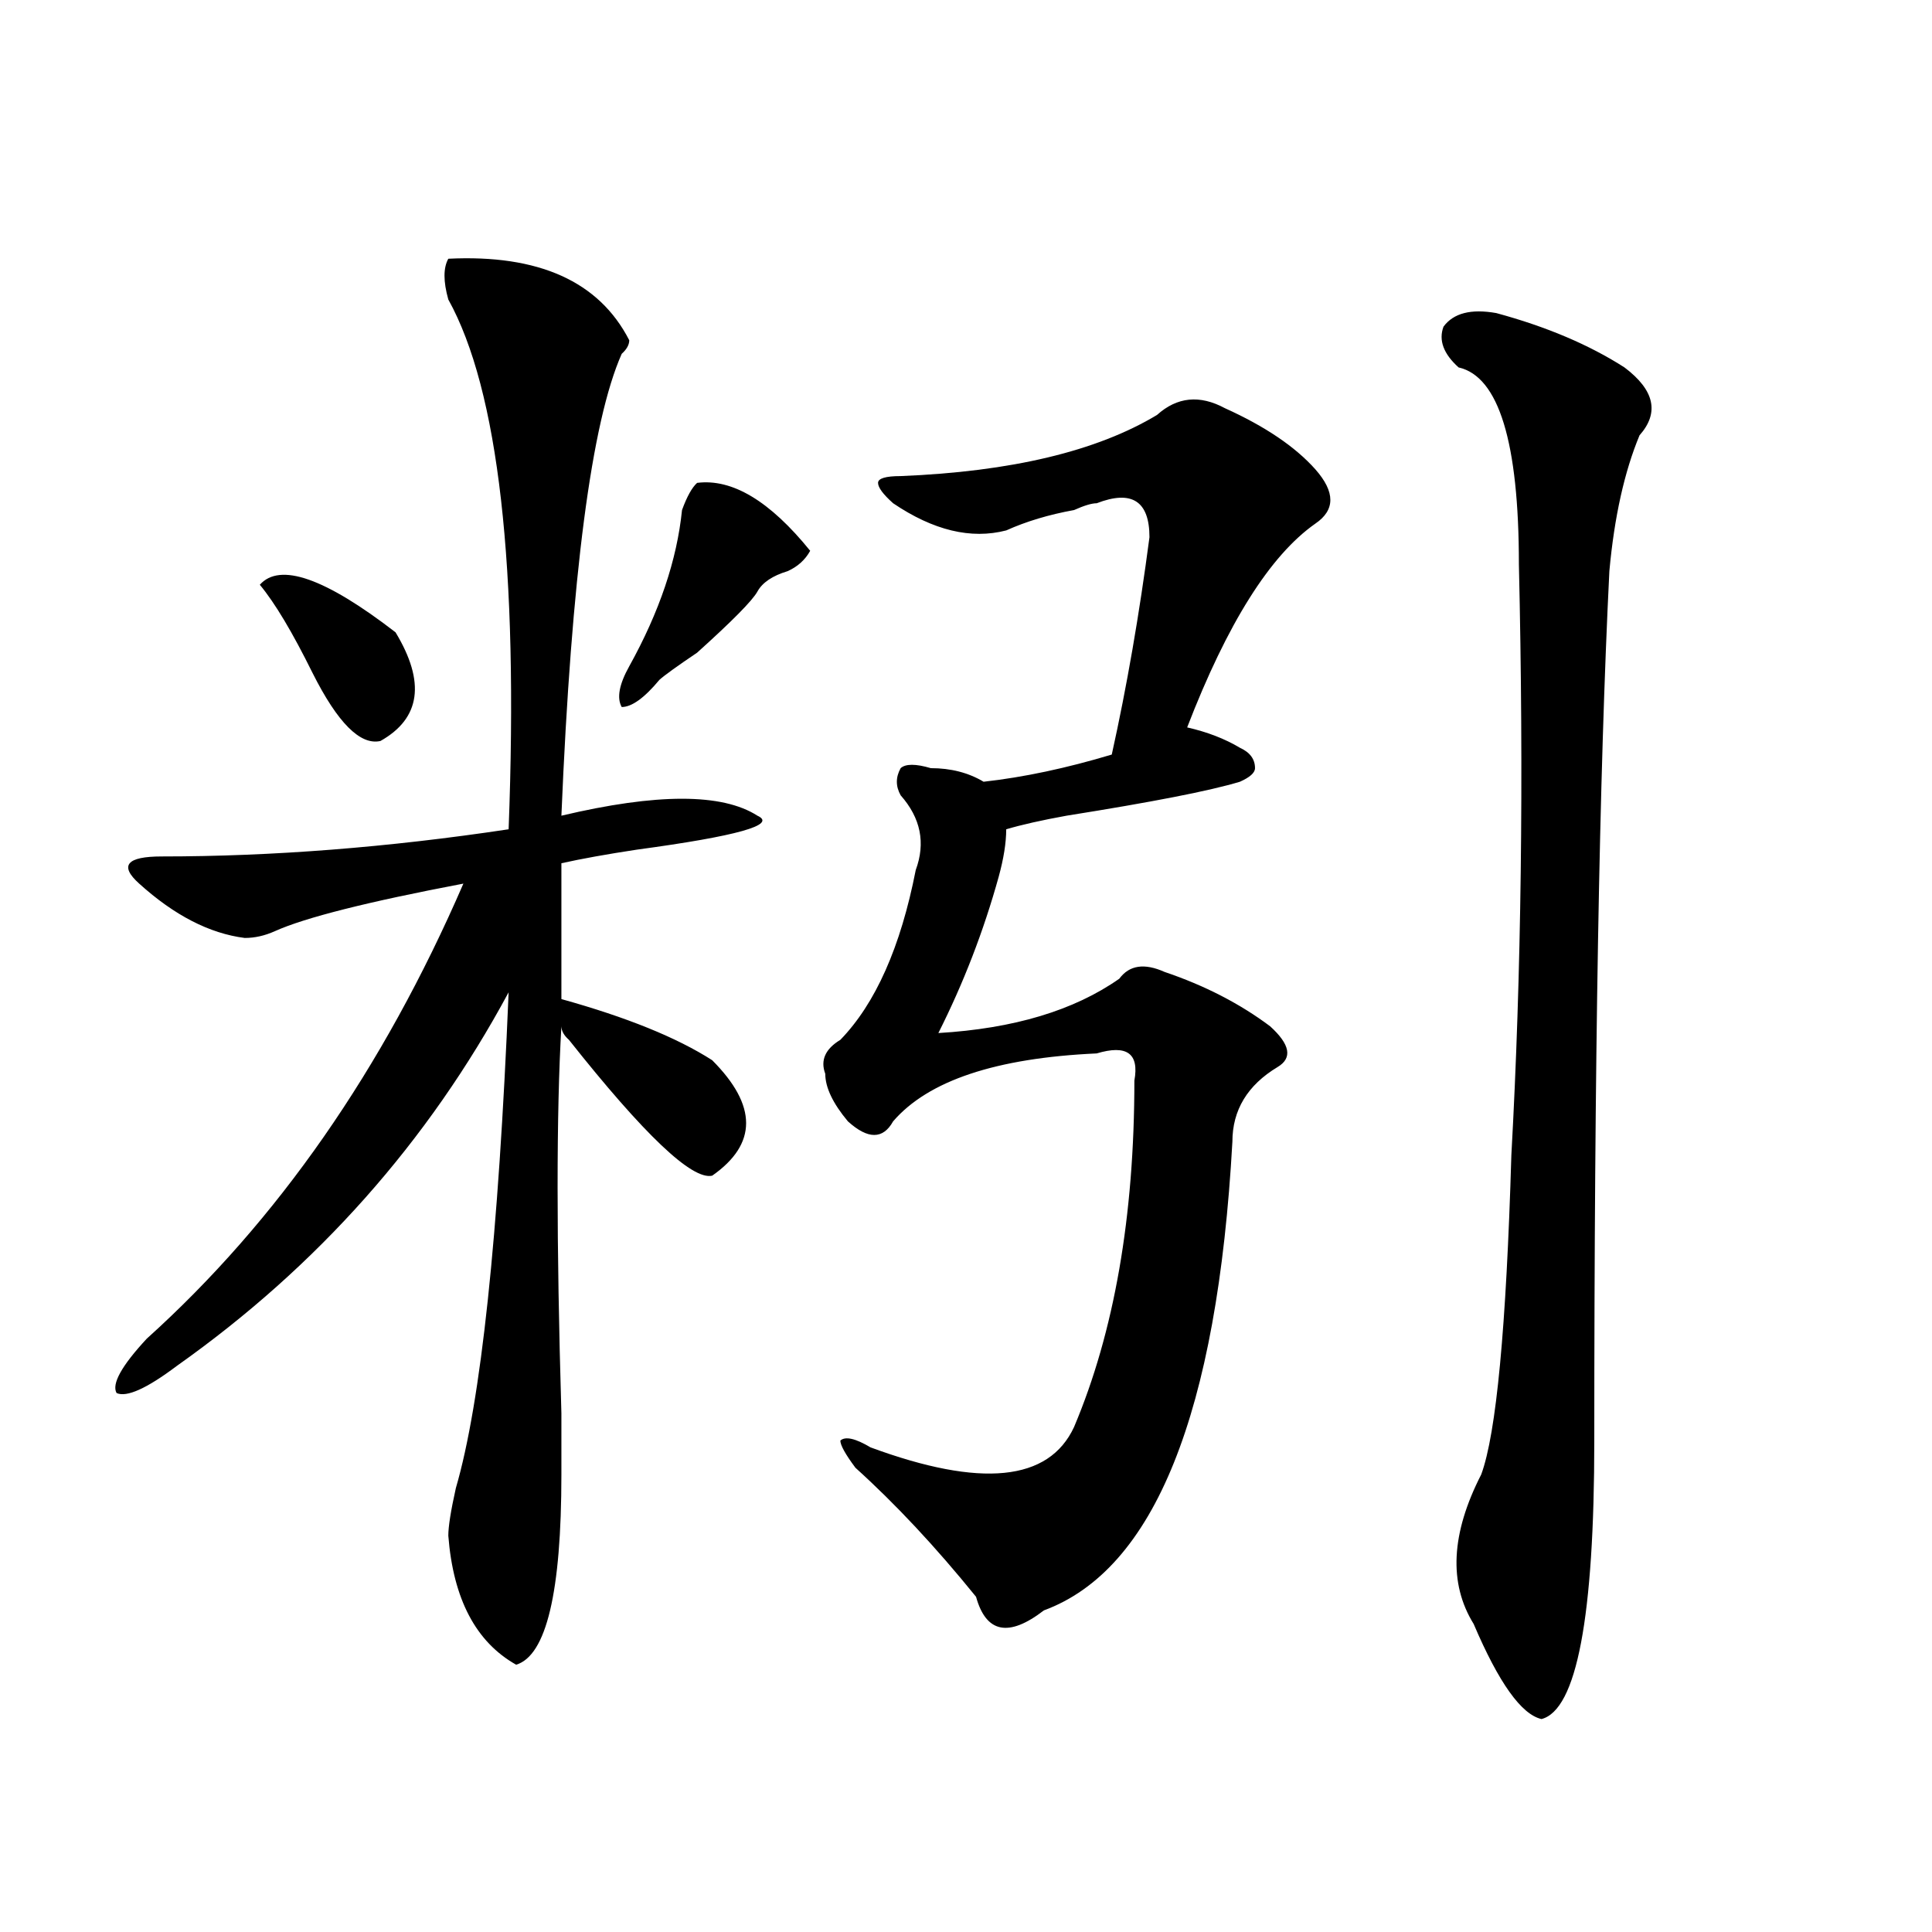 <?xml version="1.0" encoding="utf-8"?>
<!-- Generator: Adobe Illustrator 16.0.0, SVG Export Plug-In . SVG Version: 6.00 Build 0)  -->
<!DOCTYPE svg PUBLIC "-//W3C//DTD SVG 1.1//EN" "http://www.w3.org/Graphics/SVG/1.1/DTD/svg11.dtd">
<svg version="1.1" id="图层_1" xmlns="http://www.w3.org/2000/svg" xmlns:xlink="http://www.w3.org/1999/xlink" x="0px" y="0px"
	 width="1000px" height="1000px" viewBox="0 0 1000 1000" enable-background="new 0 0 1000 1000" xml:space="preserve">
<path d="M232.043,133.922c46.828-2.308,78.047,11.755,93.656,42.188c0,2.362-1.342,4.724-3.902,7.031
	c-15.609,35.156-26.036,114.862-31.219,239.063c49.389-11.7,83.229-11.7,101.461,0c10.365,4.724-10.427,10.547-62.438,17.578
	c-15.609,2.362-28.658,4.724-39.023,7.031v70.313c33.779,9.394,59.815,19.94,78.047,31.641c23.414,23.456,23.414,43.396,0,59.766
	c-10.427,2.362-35.121-21.094-74.145-70.313c-2.622-2.308-3.902-4.669-3.902-7.031c-2.622,44.55-2.622,111.347,0,200.391
	c0,16.425,0,26.972,0,31.641c0,60.919-7.805,93.713-23.414,98.438c-20.854-11.756-32.561-34.003-35.121-66.797
	c0-4.669,1.28-12.854,3.902-24.609c12.987-44.495,22.072-130.078,27.316-256.641c-41.646,77.344-98.9,141.833-171.703,193.359
	c-15.609,11.755-26.036,16.425-31.219,14.063c-2.622-4.669,2.561-14.063,15.609-28.125
	c67.62-60.919,122.253-139.417,163.898-235.547c-49.45,9.394-81.949,17.578-97.559,24.609c-5.244,2.362-10.427,3.516-15.609,3.516
	c-18.231-2.308-36.463-11.7-54.633-28.125c-10.427-9.339-6.524-14.063,11.707-14.063c57.193,0,117.07-4.669,179.508-14.063
	c5.183-135.901-5.244-227.308-31.219-274.219C229.421,145.677,229.421,138.646,232.043,133.922z M134.484,302.672
	c10.365-11.7,33.779-3.516,70.242,24.609c15.609,25.817,12.987,44.55-7.805,56.25c-10.427,2.362-22.134-9.339-35.121-35.156
	C151.374,327.281,142.289,312.065,134.484,302.672z M360.82,249.938c18.17-2.308,37.682,9.394,58.535,35.156
	c-2.622,4.724-6.524,8.239-11.707,10.547c-7.805,2.362-13.049,5.878-15.609,10.547c-2.622,4.724-13.049,15.271-31.219,31.641
	c-10.427,7.031-16.951,11.755-19.512,14.063c-7.805,9.394-14.329,14.063-19.512,14.063c-2.622-4.669-1.342-11.7,3.902-21.094
	c15.609-28.125,24.694-55.042,27.316-80.859C355.576,256.969,358.198,252.3,360.82,249.938z M633.984,211.266
	c20.792,9.394,36.401,19.94,46.828,31.641c10.365,11.755,10.365,21.094,0,28.125c-23.414,16.425-45.548,51.581-66.34,105.469
	c10.365,2.362,19.512,5.878,27.316,10.547c5.183,2.362,7.805,5.878,7.805,10.547c0,2.362-2.622,4.724-7.805,7.031
	c-15.609,4.724-45.548,10.547-89.754,17.578c-13.049,2.362-23.414,4.724-31.219,7.031c0,7.031-1.342,15.271-3.902,24.609
	c-7.805,28.125-18.231,55.097-31.219,80.859c39.023-2.308,70.242-11.7,93.656-28.125c5.183-7.031,12.987-8.185,23.414-3.516
	c20.792,7.031,39.023,16.425,54.633,28.125c10.365,9.394,11.707,16.425,3.902,21.094c-15.609,9.394-23.414,22.302-23.414,38.672
	c-7.805,140.625-40.365,221.484-97.559,242.578c-18.231,14.063-29.938,11.7-35.121-7.031
	c-20.854-25.763-41.646-48.011-62.438-66.797c-5.244-7.031-7.805-11.7-7.805-14.063c2.561-2.308,7.805-1.153,15.609,3.516
	c57.193,21.094,92.314,17.578,105.363-10.547c20.792-49.219,31.219-108.984,31.219-179.297c2.561-14.063-3.902-18.731-19.512-14.063
	c-52.072,2.362-87.193,14.063-105.363,35.156c-5.244,9.394-13.049,9.394-23.414,0c-7.805-9.339-11.707-17.578-11.707-24.609
	c-2.622-7.031,0-12.854,7.805-17.578c18.17-18.731,31.219-48.011,39.023-87.891c5.183-14.063,2.561-26.917-7.805-38.672
	c-2.622-4.669-2.622-9.339,0-14.063c2.561-2.308,7.805-2.308,15.609,0c10.365,0,19.512,2.362,27.316,7.031
	c20.792-2.308,42.926-7.031,66.34-14.063c7.805-35.156,14.268-72.62,19.512-112.5c0-18.731-9.146-24.609-27.316-17.578
	c-2.622,0-6.524,1.208-11.707,3.516c-13.049,2.362-24.756,5.878-35.121,10.547c-18.231,4.724-37.743,0-58.535-14.063
	c-5.244-4.669-7.805-8.185-7.805-10.547c0-2.308,3.902-3.516,11.707-3.516c57.193-2.308,101.461-12.854,132.68-31.641
	C609.229,205.442,620.936,204.234,633.984,211.266z M774.469,162.047c25.975,7.031,48.108,16.425,66.34,28.125
	c15.609,11.755,18.17,23.456,7.805,35.156c-7.805,18.786-13.049,42.188-15.609,70.313c-5.244,105.469-7.805,255.487-7.805,450
	c0,91.406-9.146,139.416-27.316,144.141c-10.427-2.362-22.134-18.787-35.121-49.219c-13.049-21.094-11.707-46.856,3.902-77.344
	c7.805-21.094,12.987-76.136,15.609-165.234c5.183-93.714,6.463-195.667,3.902-305.859c0-63.281-10.427-97.229-31.219-101.953
	c-7.805-7.031-10.427-14.063-7.805-21.094C752.335,162.047,761.42,159.739,774.469,162.047z"/>
</svg>

